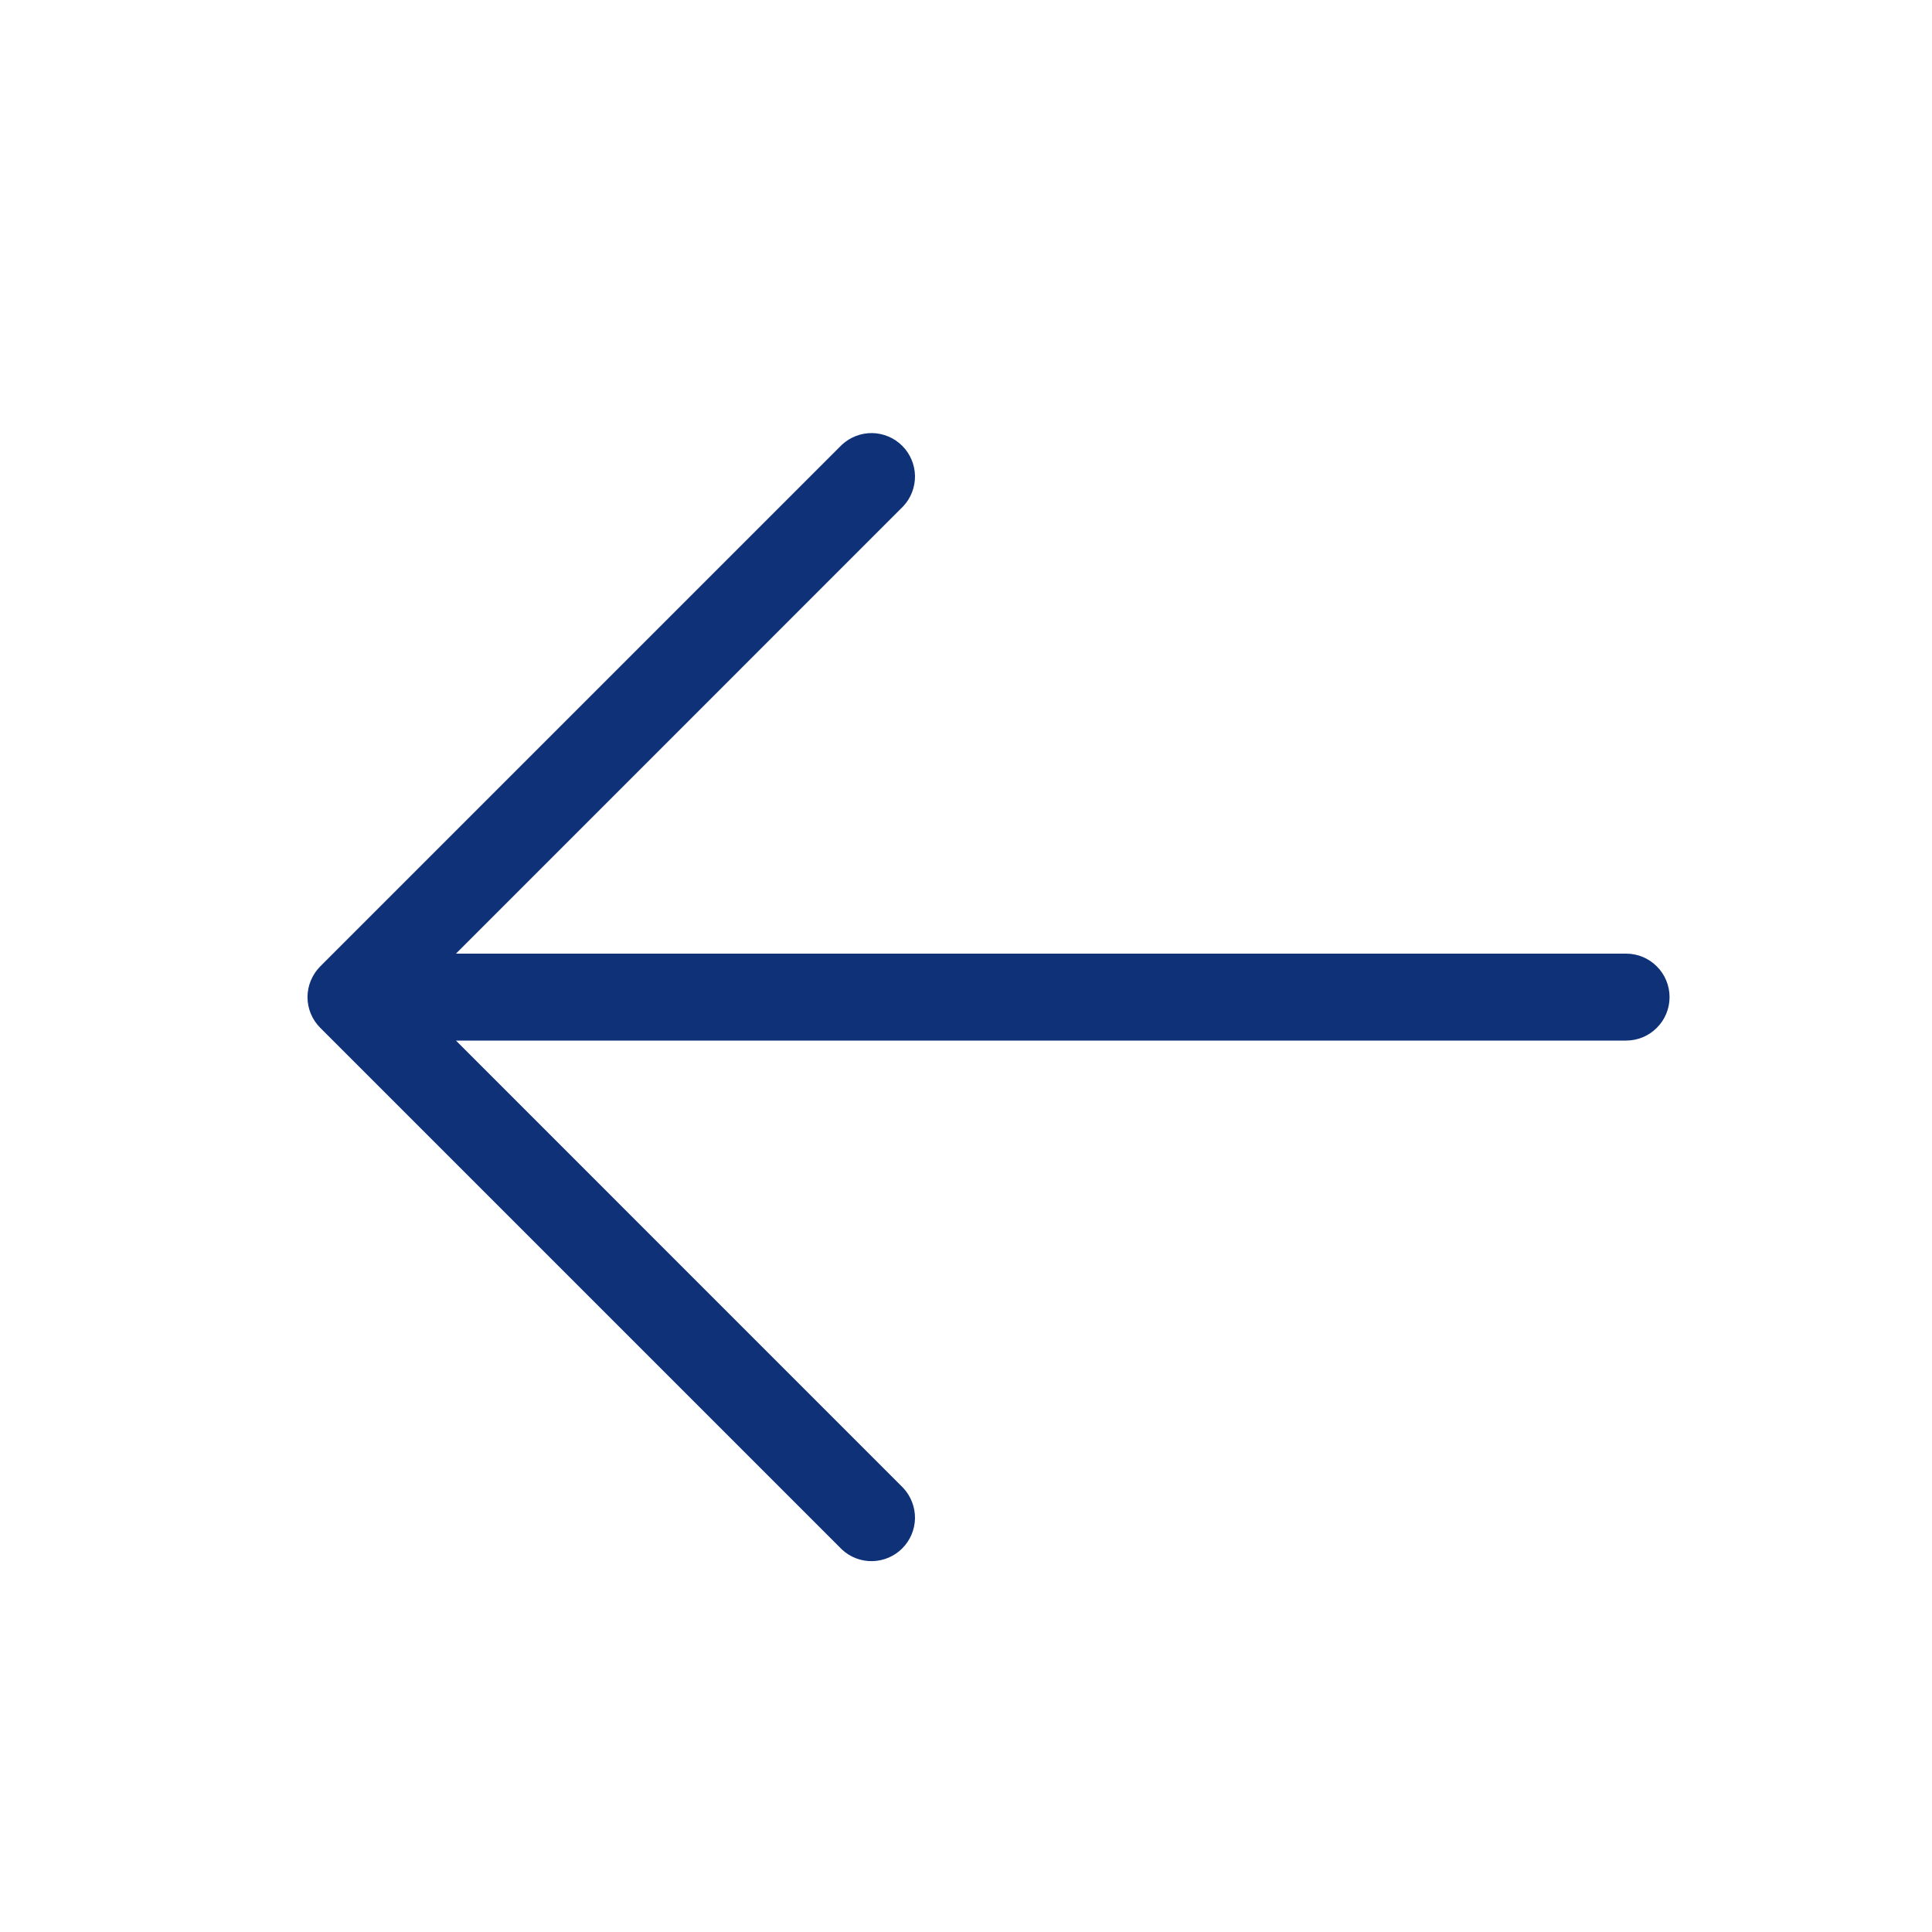 <svg width="25" height="25" viewBox="0 0 25 25" fill="none" xmlns="http://www.w3.org/2000/svg">
<path d="M4.144 12.505L10.894 5.755C11.001 5.656 11.142 5.602 11.287 5.604C11.433 5.607 11.572 5.666 11.675 5.769C11.778 5.872 11.837 6.011 11.84 6.157C11.842 6.303 11.788 6.444 11.689 6.55L5.9 12.34L21.041 12.34C21.191 12.34 21.334 12.399 21.439 12.505C21.545 12.61 21.604 12.754 21.604 12.903C21.604 13.052 21.545 13.195 21.439 13.3C21.334 13.406 21.191 13.465 21.041 13.465L5.9 13.465L11.689 19.255C11.788 19.362 11.842 19.503 11.84 19.649C11.837 19.794 11.778 19.933 11.675 20.036C11.572 20.14 11.433 20.198 11.287 20.201C11.142 20.204 11.001 20.15 10.894 20.05L4.144 13.3C4.039 13.195 3.979 13.052 3.979 12.903C3.979 12.754 4.039 12.611 4.144 12.505Z" fill="#0E3178"/>
</svg>
